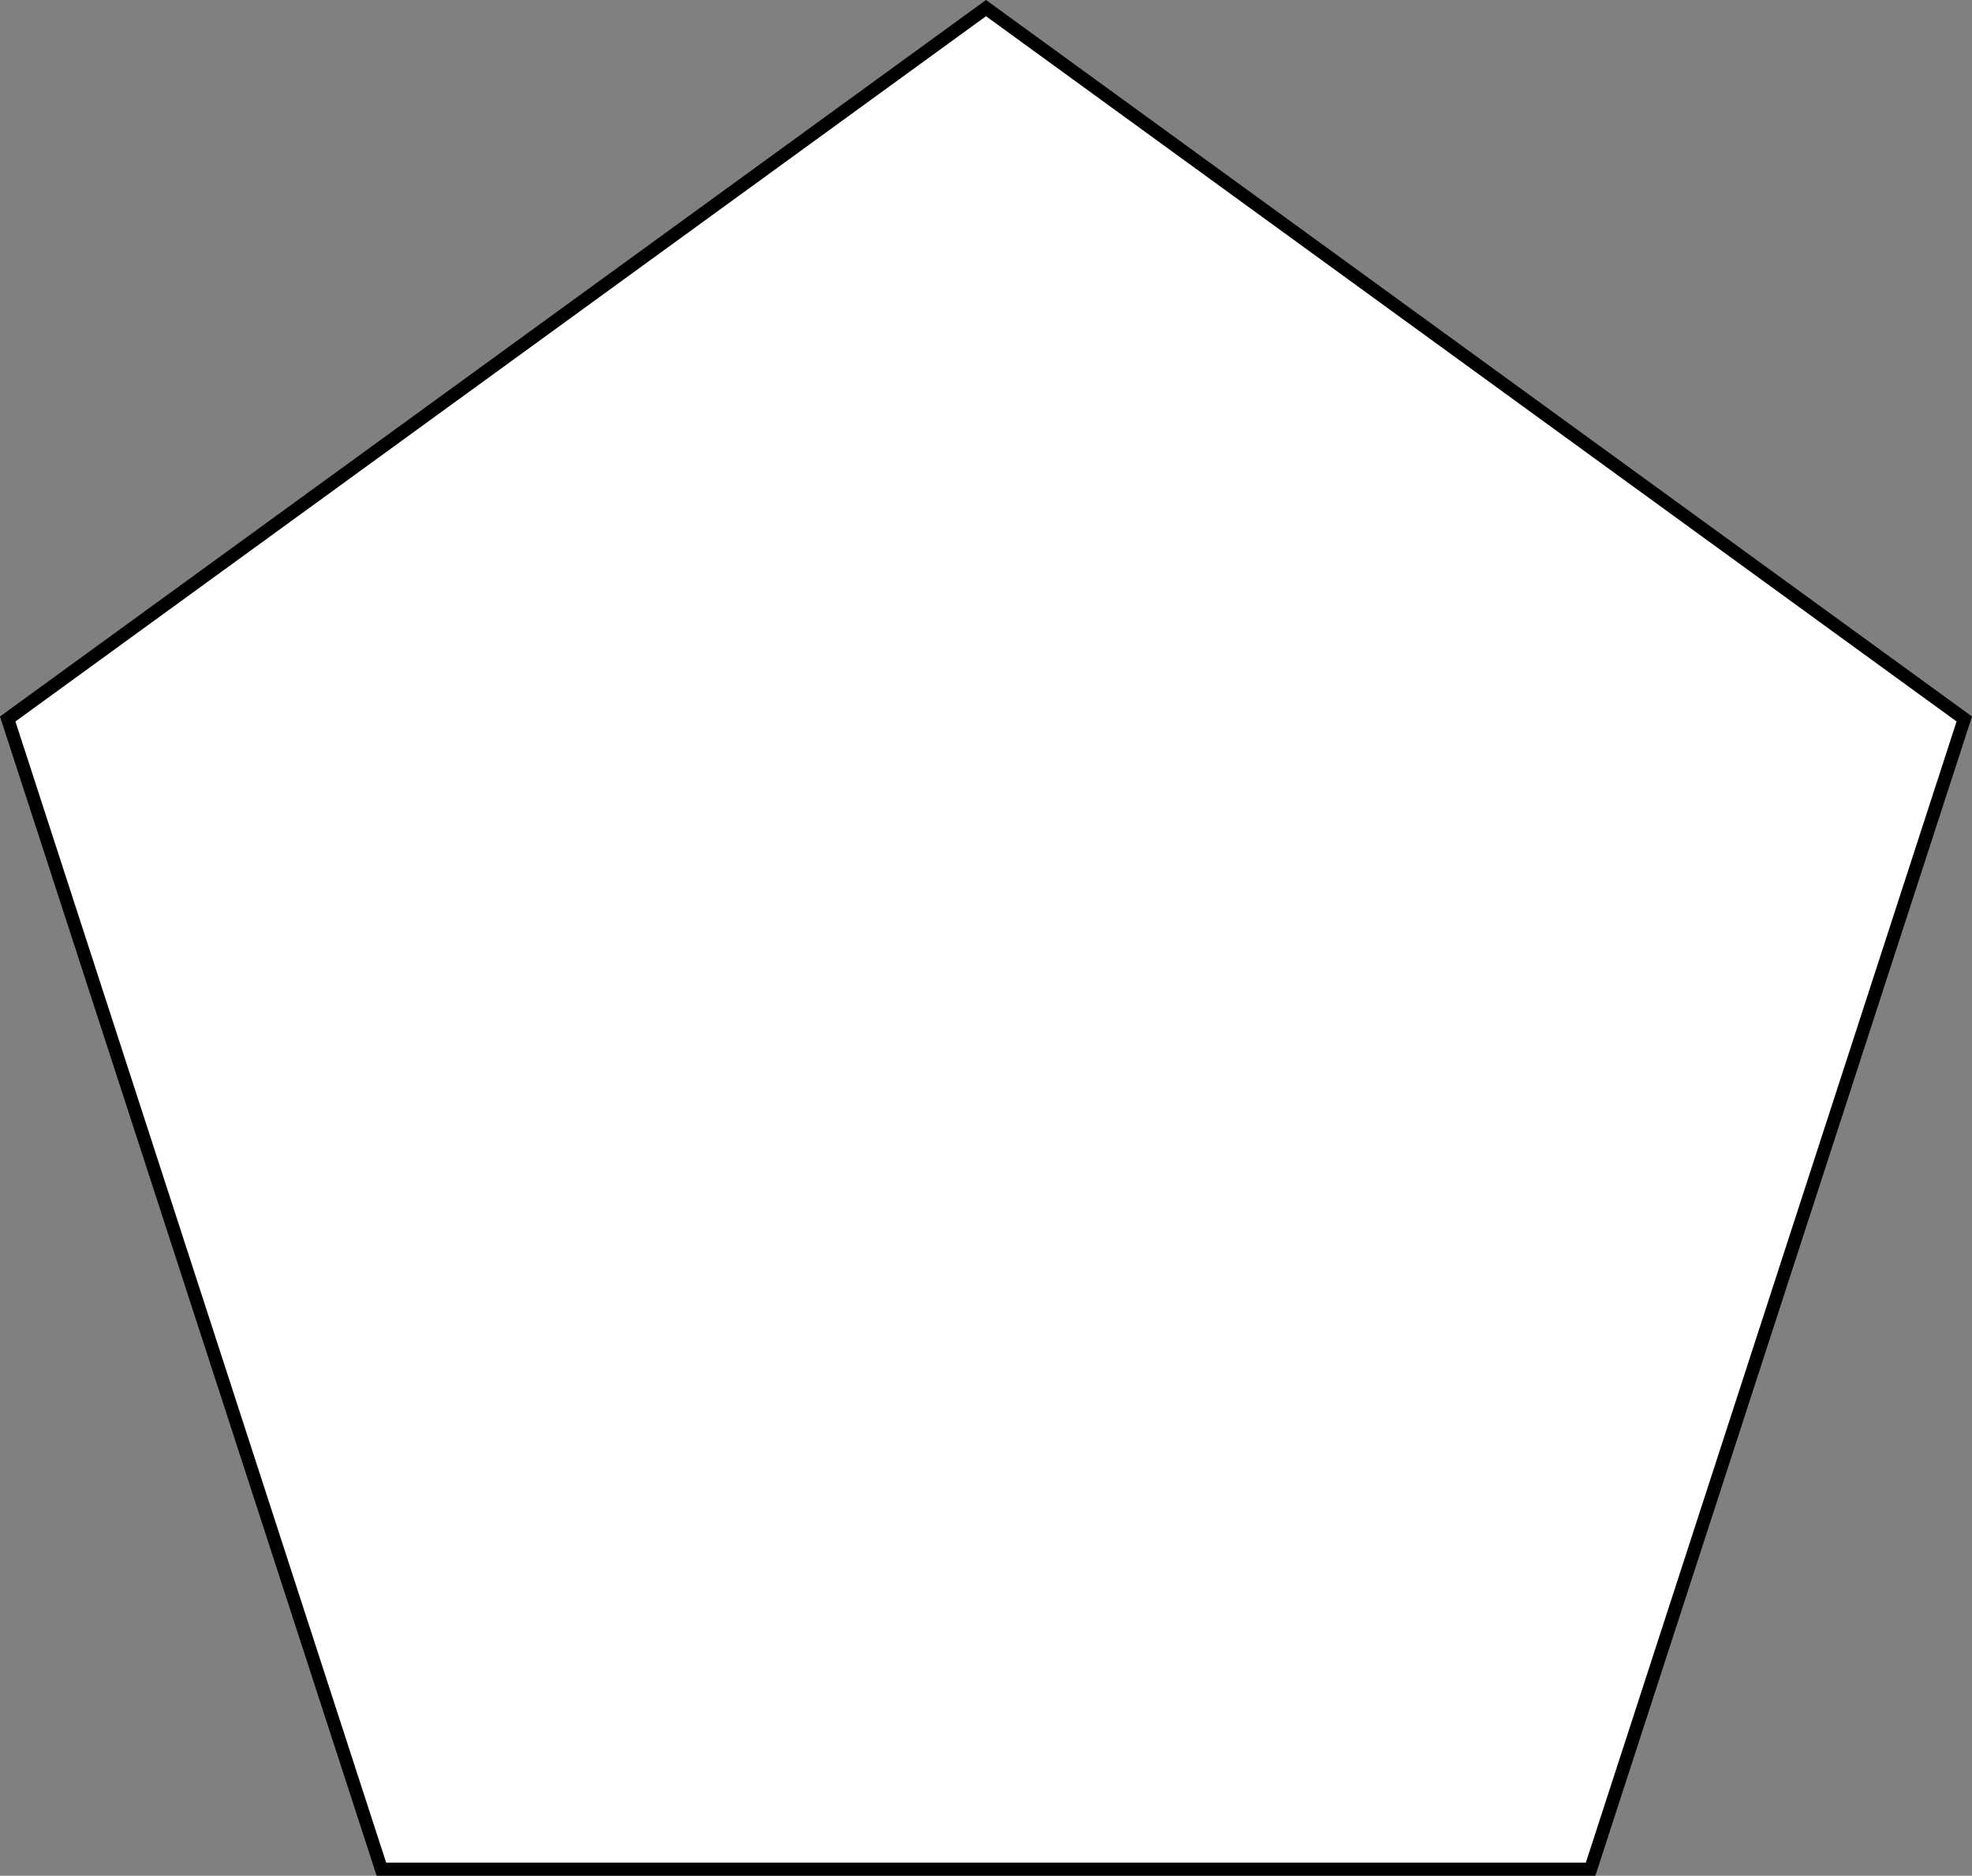 <?xml version="1.0" encoding="UTF-8"?>
<svg id="_レイヤー_2" data-name="レイヤー 2" xmlns="http://www.w3.org/2000/svg" viewBox="0 0 300.48 285.78">
  <rect x="0" y="0" width="300.48" height="285.78" fill="#808080" stroke="none"/>
  <defs>
    <style>
      .cls-1 {
        fill: #fff;
      }
    </style>
  </defs>
  <g id="_レイヤー_1-2" data-name="レイヤー 1">
    <g>
      <polygon class="cls-1" points="150.24 1.24 1.18 109.54 58.11 284.78 242.37 284.78 299.31 109.54 150.24 1.24"/>
      <path d="M243.1,285.78H57.39L0,109.16,150.24,0l150.24,109.16-57.39,176.62Zm-184.25-2H241.64l56.49-173.86L150.24,2.47,2.35,109.92l56.49,173.86Z"/>
    </g>
  </g>
</svg>
